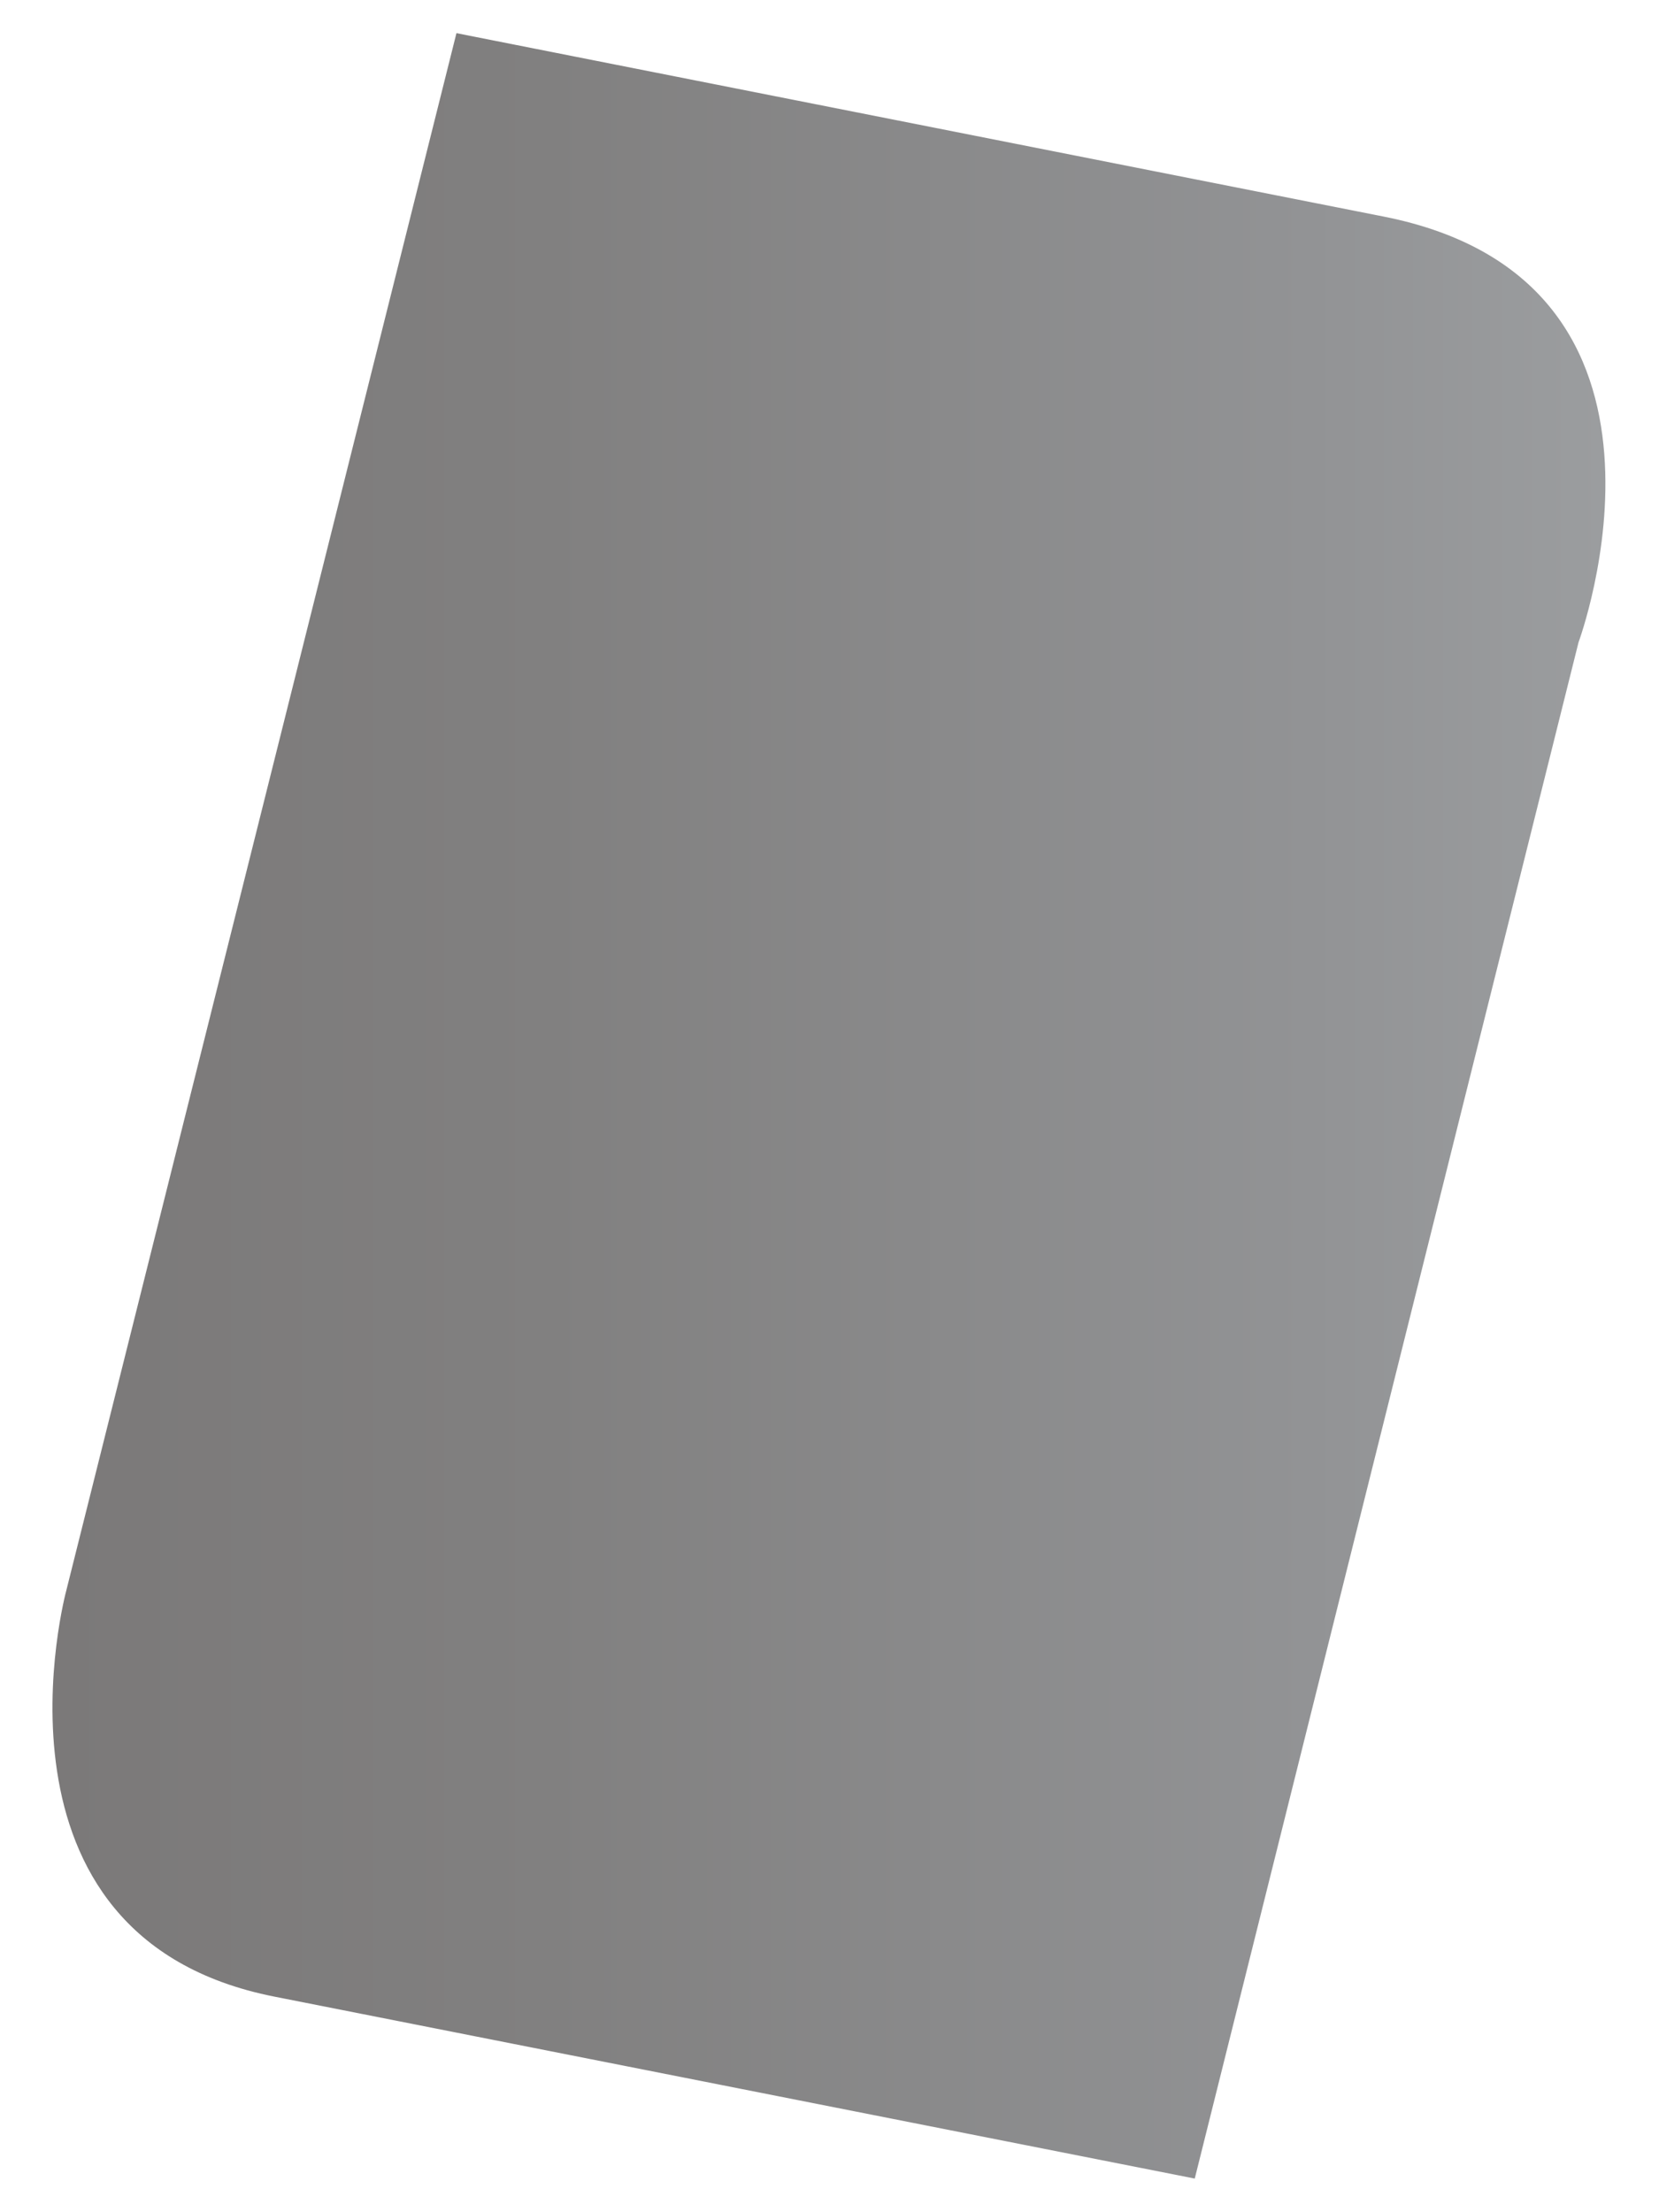 <svg id="Layer_1" data-name="Layer 1" xmlns="http://www.w3.org/2000/svg" xmlns:xlink="http://www.w3.org/1999/xlink" viewBox="0 0 34.02 45.35"><defs><style>.cls-1{fill:url(#linear-gradient);}</style><linearGradient id="linear-gradient" x1="1.1" y1="22.68" x2="32.92" y2="22.68" gradientUnits="userSpaceOnUse"><stop offset="0" stop-color="#7b7979"/><stop offset="0.32" stop-color="#818080"/><stop offset="0.81" stop-color="#929395"/><stop offset="1" stop-color="#9b9d9f"/></linearGradient></defs><title>color-ss316</title><path class="cls-1" d="M9.36.68l-8,31.93s-1.93,7.11,4.27,8.33L24.5,44.67l7.87-31.5s2.74-7.4-4-8.73L9.36.68"/></svg>